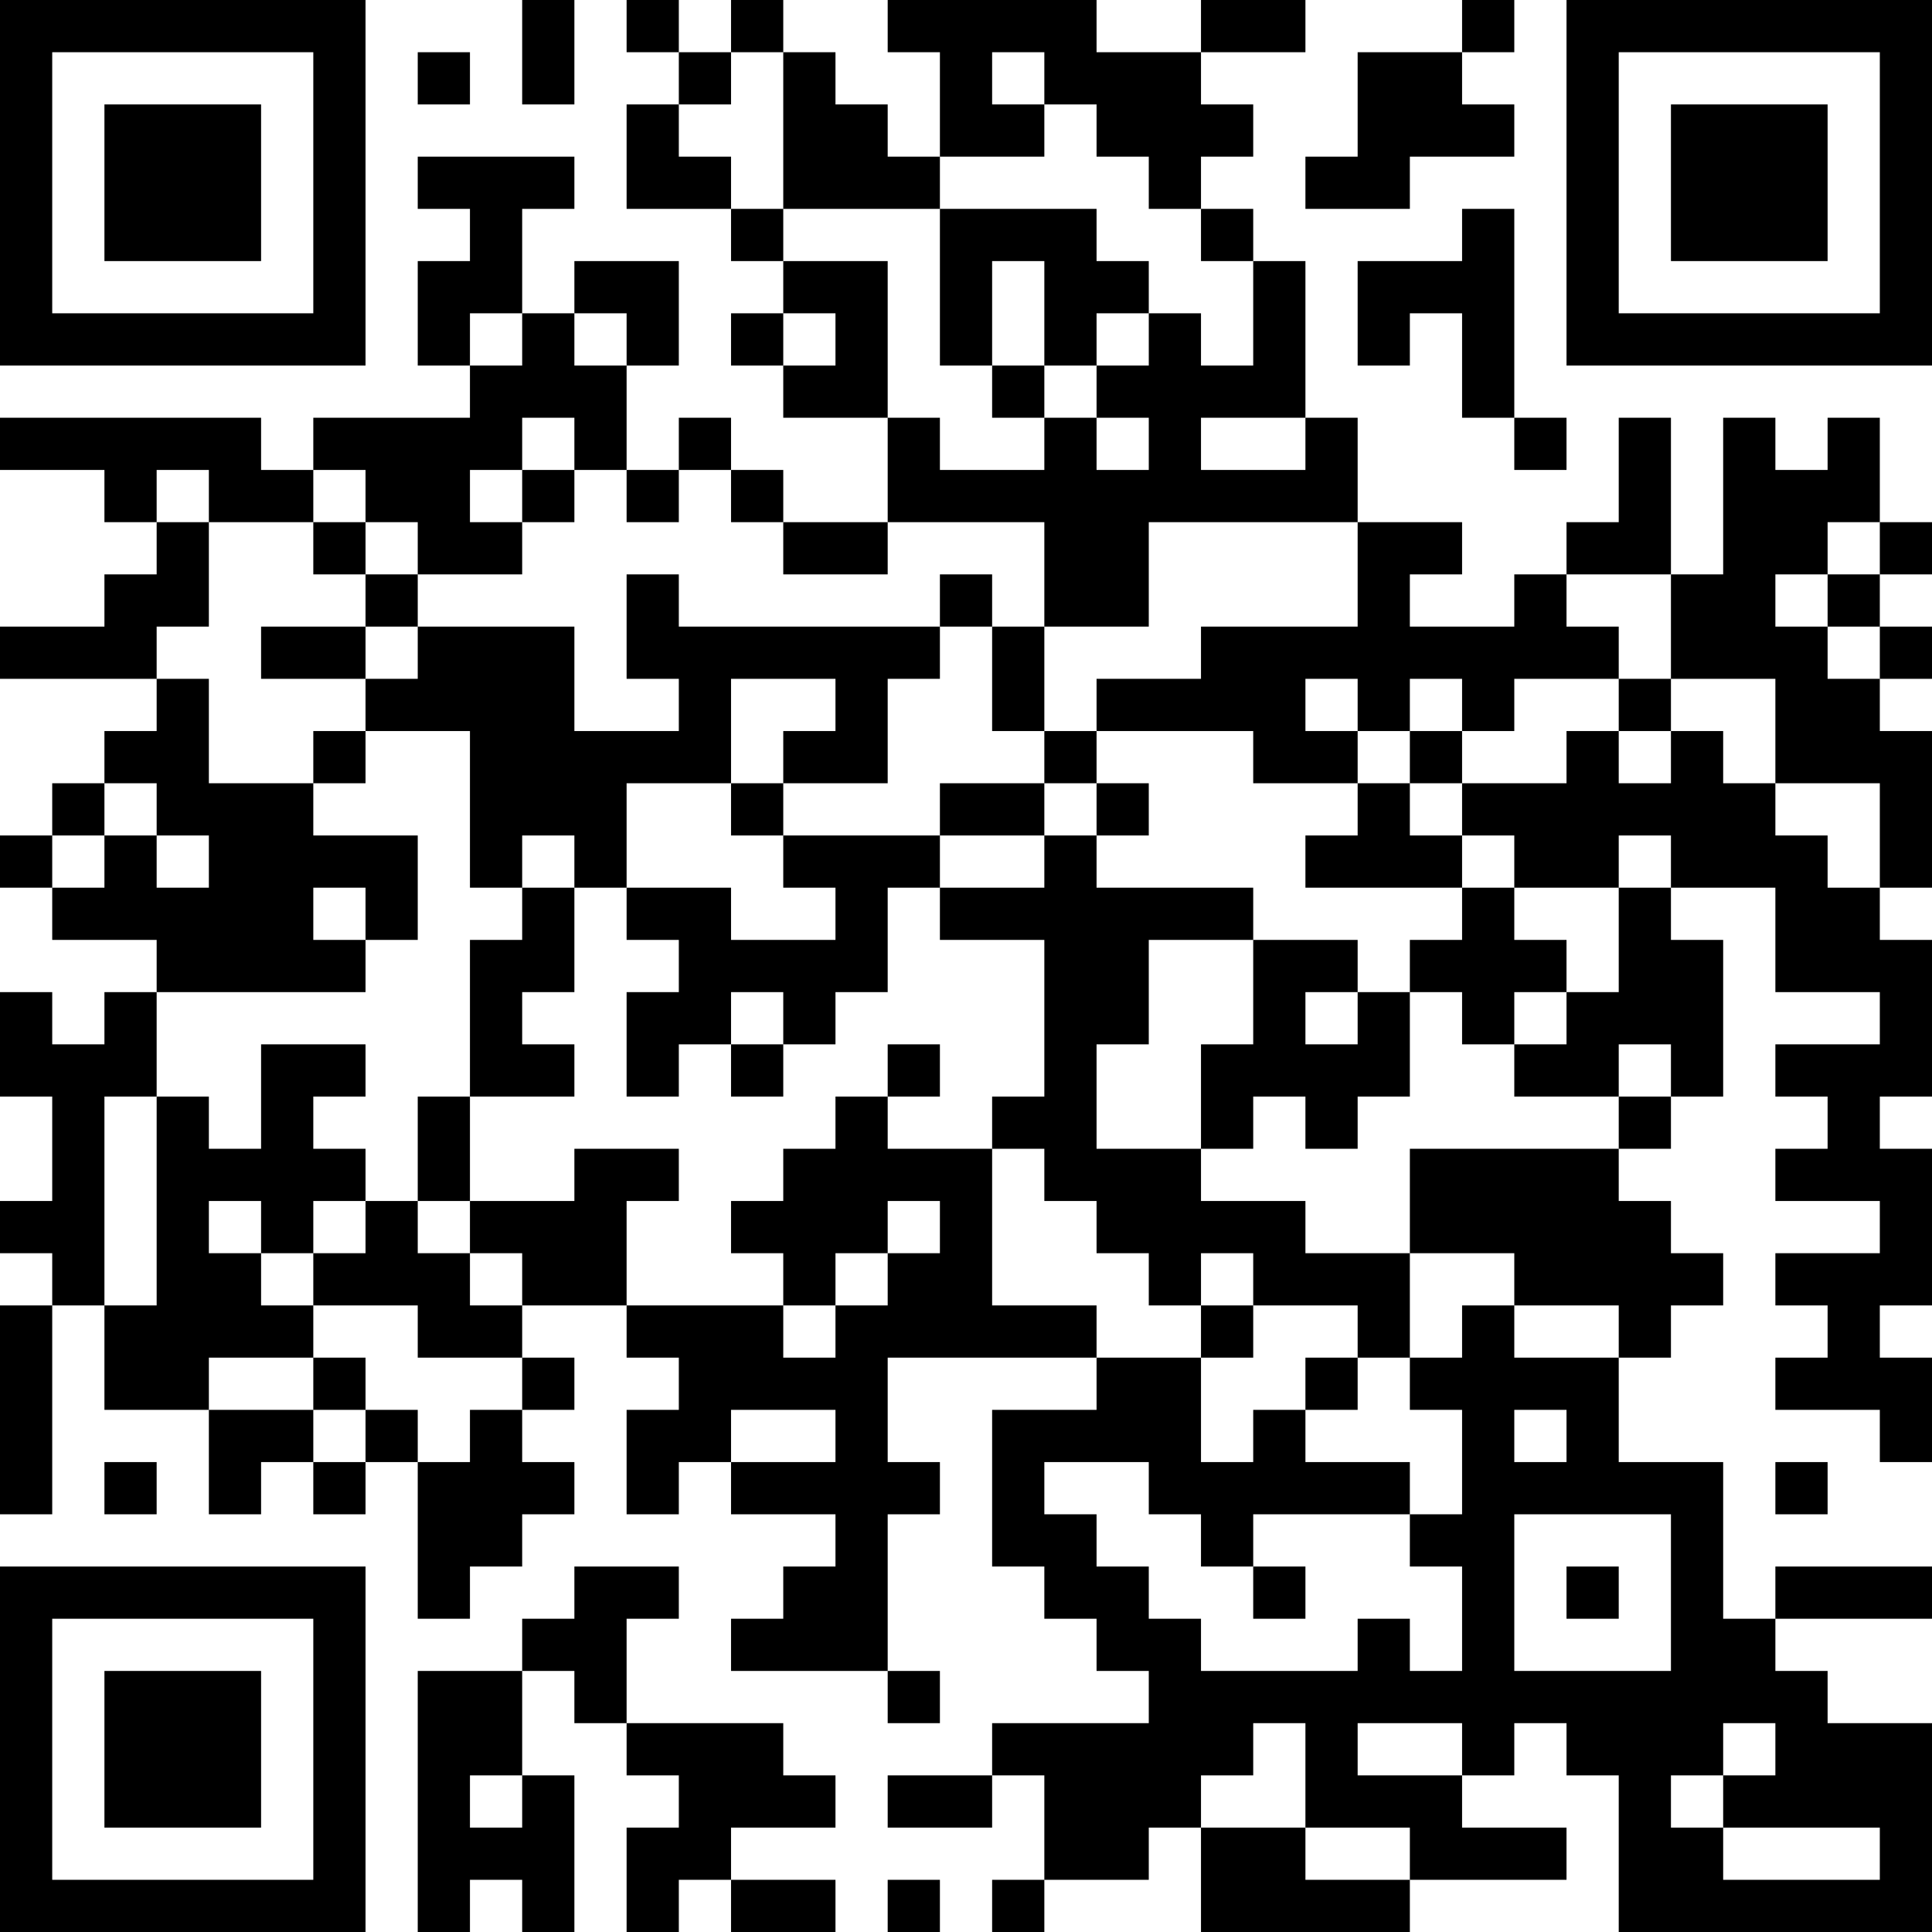 <?xml version="1.0" encoding="UTF-8"?>
<svg xmlns="http://www.w3.org/2000/svg" version="1.1" width="400" height="400" viewBox="0 0 400 400"><rect x="0" y="0" width="400" height="400" fill="#ffffff"/><g transform="scale(10.811)"><g transform="translate(0,0)"><path fill-rule="evenodd" d="M10 0L10 2L11 2L11 0ZM12 0L12 1L13 1L13 2L12 2L12 4L14 4L14 5L15 5L15 6L14 6L14 7L15 7L15 8L17 8L17 10L15 10L15 9L14 9L14 8L13 8L13 9L12 9L12 7L13 7L13 5L11 5L11 6L10 6L10 4L11 4L11 3L8 3L8 4L9 4L9 5L8 5L8 7L9 7L9 8L6 8L6 9L5 9L5 8L0 8L0 9L2 9L2 10L3 10L3 11L2 11L2 12L0 12L0 13L3 13L3 14L2 14L2 15L1 15L1 16L0 16L0 17L1 17L1 18L3 18L3 19L2 19L2 20L1 20L1 19L0 19L0 21L1 21L1 23L0 23L0 24L1 24L1 25L0 25L0 29L1 29L1 25L2 25L2 27L4 27L4 29L5 29L5 28L6 28L6 29L7 29L7 28L8 28L8 31L9 31L9 30L10 30L10 29L11 29L11 28L10 28L10 27L11 27L11 26L10 26L10 25L12 25L12 26L13 26L13 27L12 27L12 29L13 29L13 28L14 28L14 29L16 29L16 30L15 30L15 31L14 31L14 32L17 32L17 33L18 33L18 32L17 32L17 29L18 29L18 28L17 28L17 26L21 26L21 27L19 27L19 30L20 30L20 31L21 31L21 32L22 32L22 33L19 33L19 34L17 34L17 35L19 35L19 34L20 34L20 36L19 36L19 37L20 37L20 36L22 36L22 35L23 35L23 37L27 37L27 36L30 36L30 35L28 35L28 34L29 34L29 33L30 33L30 34L31 34L31 37L37 37L37 33L35 33L35 32L34 32L34 31L37 31L37 30L34 30L34 31L33 31L33 28L31 28L31 26L32 26L32 25L33 25L33 24L32 24L32 23L31 23L31 22L32 22L32 21L33 21L33 18L32 18L32 17L34 17L34 19L36 19L36 20L34 20L34 21L35 21L35 22L34 22L34 23L36 23L36 24L34 24L34 25L35 25L35 26L34 26L34 27L36 27L36 28L37 28L37 26L36 26L36 25L37 25L37 22L36 22L36 21L37 21L37 18L36 18L36 17L37 17L37 14L36 14L36 13L37 13L37 12L36 12L36 11L37 11L37 10L36 10L36 8L35 8L35 9L34 9L34 8L33 8L33 11L32 11L32 8L31 8L31 10L30 10L30 11L29 11L29 12L27 12L27 11L28 11L28 10L26 10L26 8L25 8L25 5L24 5L24 4L23 4L23 3L24 3L24 2L23 2L23 1L25 1L25 0L23 0L23 1L21 1L21 0L17 0L17 1L18 1L18 3L17 3L17 2L16 2L16 1L15 1L15 0L14 0L14 1L13 1L13 0ZM28 0L28 1L26 1L26 3L25 3L25 4L27 4L27 3L29 3L29 2L28 2L28 1L29 1L29 0ZM8 1L8 2L9 2L9 1ZM14 1L14 2L13 2L13 3L14 3L14 4L15 4L15 5L17 5L17 8L18 8L18 9L20 9L20 8L21 8L21 9L22 9L22 8L21 8L21 7L22 7L22 6L23 6L23 7L24 7L24 5L23 5L23 4L22 4L22 3L21 3L21 2L20 2L20 1L19 1L19 2L20 2L20 3L18 3L18 4L15 4L15 1ZM18 4L18 7L19 7L19 8L20 8L20 7L21 7L21 6L22 6L22 5L21 5L21 4ZM28 4L28 5L26 5L26 7L27 7L27 6L28 6L28 8L29 8L29 9L30 9L30 8L29 8L29 4ZM19 5L19 7L20 7L20 5ZM9 6L9 7L10 7L10 6ZM11 6L11 7L12 7L12 6ZM15 6L15 7L16 7L16 6ZM10 8L10 9L9 9L9 10L10 10L10 11L8 11L8 10L7 10L7 9L6 9L6 10L4 10L4 9L3 9L3 10L4 10L4 12L3 12L3 13L4 13L4 15L6 15L6 16L8 16L8 18L7 18L7 17L6 17L6 18L7 18L7 19L3 19L3 21L2 21L2 25L3 25L3 21L4 21L4 22L5 22L5 20L7 20L7 21L6 21L6 22L7 22L7 23L6 23L6 24L5 24L5 23L4 23L4 24L5 24L5 25L6 25L6 26L4 26L4 27L6 27L6 28L7 28L7 27L8 27L8 28L9 28L9 27L10 27L10 26L8 26L8 25L6 25L6 24L7 24L7 23L8 23L8 24L9 24L9 25L10 25L10 24L9 24L9 23L11 23L11 22L13 22L13 23L12 23L12 25L15 25L15 26L16 26L16 25L17 25L17 24L18 24L18 23L17 23L17 24L16 24L16 25L15 25L15 24L14 24L14 23L15 23L15 22L16 22L16 21L17 21L17 22L19 22L19 25L21 25L21 26L23 26L23 28L24 28L24 27L25 27L25 28L27 28L27 29L24 29L24 30L23 30L23 29L22 29L22 28L20 28L20 29L21 29L21 30L22 30L22 31L23 31L23 32L26 32L26 31L27 31L27 32L28 32L28 30L27 30L27 29L28 29L28 27L27 27L27 26L28 26L28 25L29 25L29 26L31 26L31 25L29 25L29 24L27 24L27 22L31 22L31 21L32 21L32 20L31 20L31 21L29 21L29 20L30 20L30 19L31 19L31 17L32 17L32 16L31 16L31 17L29 17L29 16L28 16L28 15L30 15L30 14L31 14L31 15L32 15L32 14L33 14L33 15L34 15L34 16L35 16L35 17L36 17L36 15L34 15L34 13L32 13L32 11L30 11L30 12L31 12L31 13L29 13L29 14L28 14L28 13L27 13L27 14L26 14L26 13L25 13L25 14L26 14L26 15L24 15L24 14L21 14L21 13L23 13L23 12L26 12L26 10L22 10L22 12L20 12L20 10L17 10L17 11L15 11L15 10L14 10L14 9L13 9L13 10L12 10L12 9L11 9L11 8ZM23 8L23 9L25 9L25 8ZM10 9L10 10L11 10L11 9ZM6 10L6 11L7 11L7 12L5 12L5 13L7 13L7 14L6 14L6 15L7 15L7 14L9 14L9 17L10 17L10 18L9 18L9 21L8 21L8 23L9 23L9 21L11 21L11 20L10 20L10 19L11 19L11 17L12 17L12 18L13 18L13 19L12 19L12 21L13 21L13 20L14 20L14 21L15 21L15 20L16 20L16 19L17 19L17 17L18 17L18 18L20 18L20 21L19 21L19 22L20 22L20 23L21 23L21 24L22 24L22 25L23 25L23 26L24 26L24 25L26 25L26 26L25 26L25 27L26 27L26 26L27 26L27 24L25 24L25 23L23 23L23 22L24 22L24 21L25 21L25 22L26 22L26 21L27 21L27 19L28 19L28 20L29 20L29 19L30 19L30 18L29 18L29 17L28 17L28 16L27 16L27 15L28 15L28 14L27 14L27 15L26 15L26 16L25 16L25 17L28 17L28 18L27 18L27 19L26 19L26 18L24 18L24 17L21 17L21 16L22 16L22 15L21 15L21 14L20 14L20 12L19 12L19 11L18 11L18 12L13 12L13 11L12 11L12 13L13 13L13 14L11 14L11 12L8 12L8 11L7 11L7 10ZM35 10L35 11L34 11L34 12L35 12L35 13L36 13L36 12L35 12L35 11L36 11L36 10ZM7 12L7 13L8 13L8 12ZM18 12L18 13L17 13L17 15L15 15L15 14L16 14L16 13L14 13L14 15L12 15L12 17L14 17L14 18L16 18L16 17L15 17L15 16L18 16L18 17L20 17L20 16L21 16L21 15L20 15L20 14L19 14L19 12ZM31 13L31 14L32 14L32 13ZM2 15L2 16L1 16L1 17L2 17L2 16L3 16L3 17L4 17L4 16L3 16L3 15ZM14 15L14 16L15 16L15 15ZM18 15L18 16L20 16L20 15ZM10 16L10 17L11 17L11 16ZM22 18L22 20L21 20L21 22L23 22L23 20L24 20L24 18ZM14 19L14 20L15 20L15 19ZM25 19L25 20L26 20L26 19ZM17 20L17 21L18 21L18 20ZM23 24L23 25L24 25L24 24ZM6 26L6 27L7 27L7 26ZM14 27L14 28L16 28L16 27ZM29 27L29 28L30 28L30 27ZM2 28L2 29L3 29L3 28ZM34 28L34 29L35 29L35 28ZM29 29L29 32L32 32L32 29ZM11 30L11 31L10 31L10 32L8 32L8 37L9 37L9 36L10 36L10 37L11 37L11 34L10 34L10 32L11 32L11 33L12 33L12 34L13 34L13 35L12 35L12 37L13 37L13 36L14 36L14 37L16 37L16 36L14 36L14 35L16 35L16 34L15 34L15 33L12 33L12 31L13 31L13 30ZM24 30L24 31L25 31L25 30ZM30 30L30 31L31 31L31 30ZM24 33L24 34L23 34L23 35L25 35L25 36L27 36L27 35L25 35L25 33ZM26 33L26 34L28 34L28 33ZM33 33L33 34L32 34L32 35L33 35L33 36L36 36L36 35L33 35L33 34L34 34L34 33ZM9 34L9 35L10 35L10 34ZM17 36L17 37L18 37L18 36ZM0 0L0 7L7 7L7 0ZM1 1L1 6L6 6L6 1ZM2 2L2 5L5 5L5 2ZM30 0L30 7L37 7L37 0ZM31 1L31 6L36 6L36 1ZM32 2L32 5L35 5L35 2ZM0 30L0 37L7 37L7 30ZM1 31L1 36L6 36L6 31ZM2 32L2 35L5 35L5 32Z" fill="#000000"/></g></g></svg>
